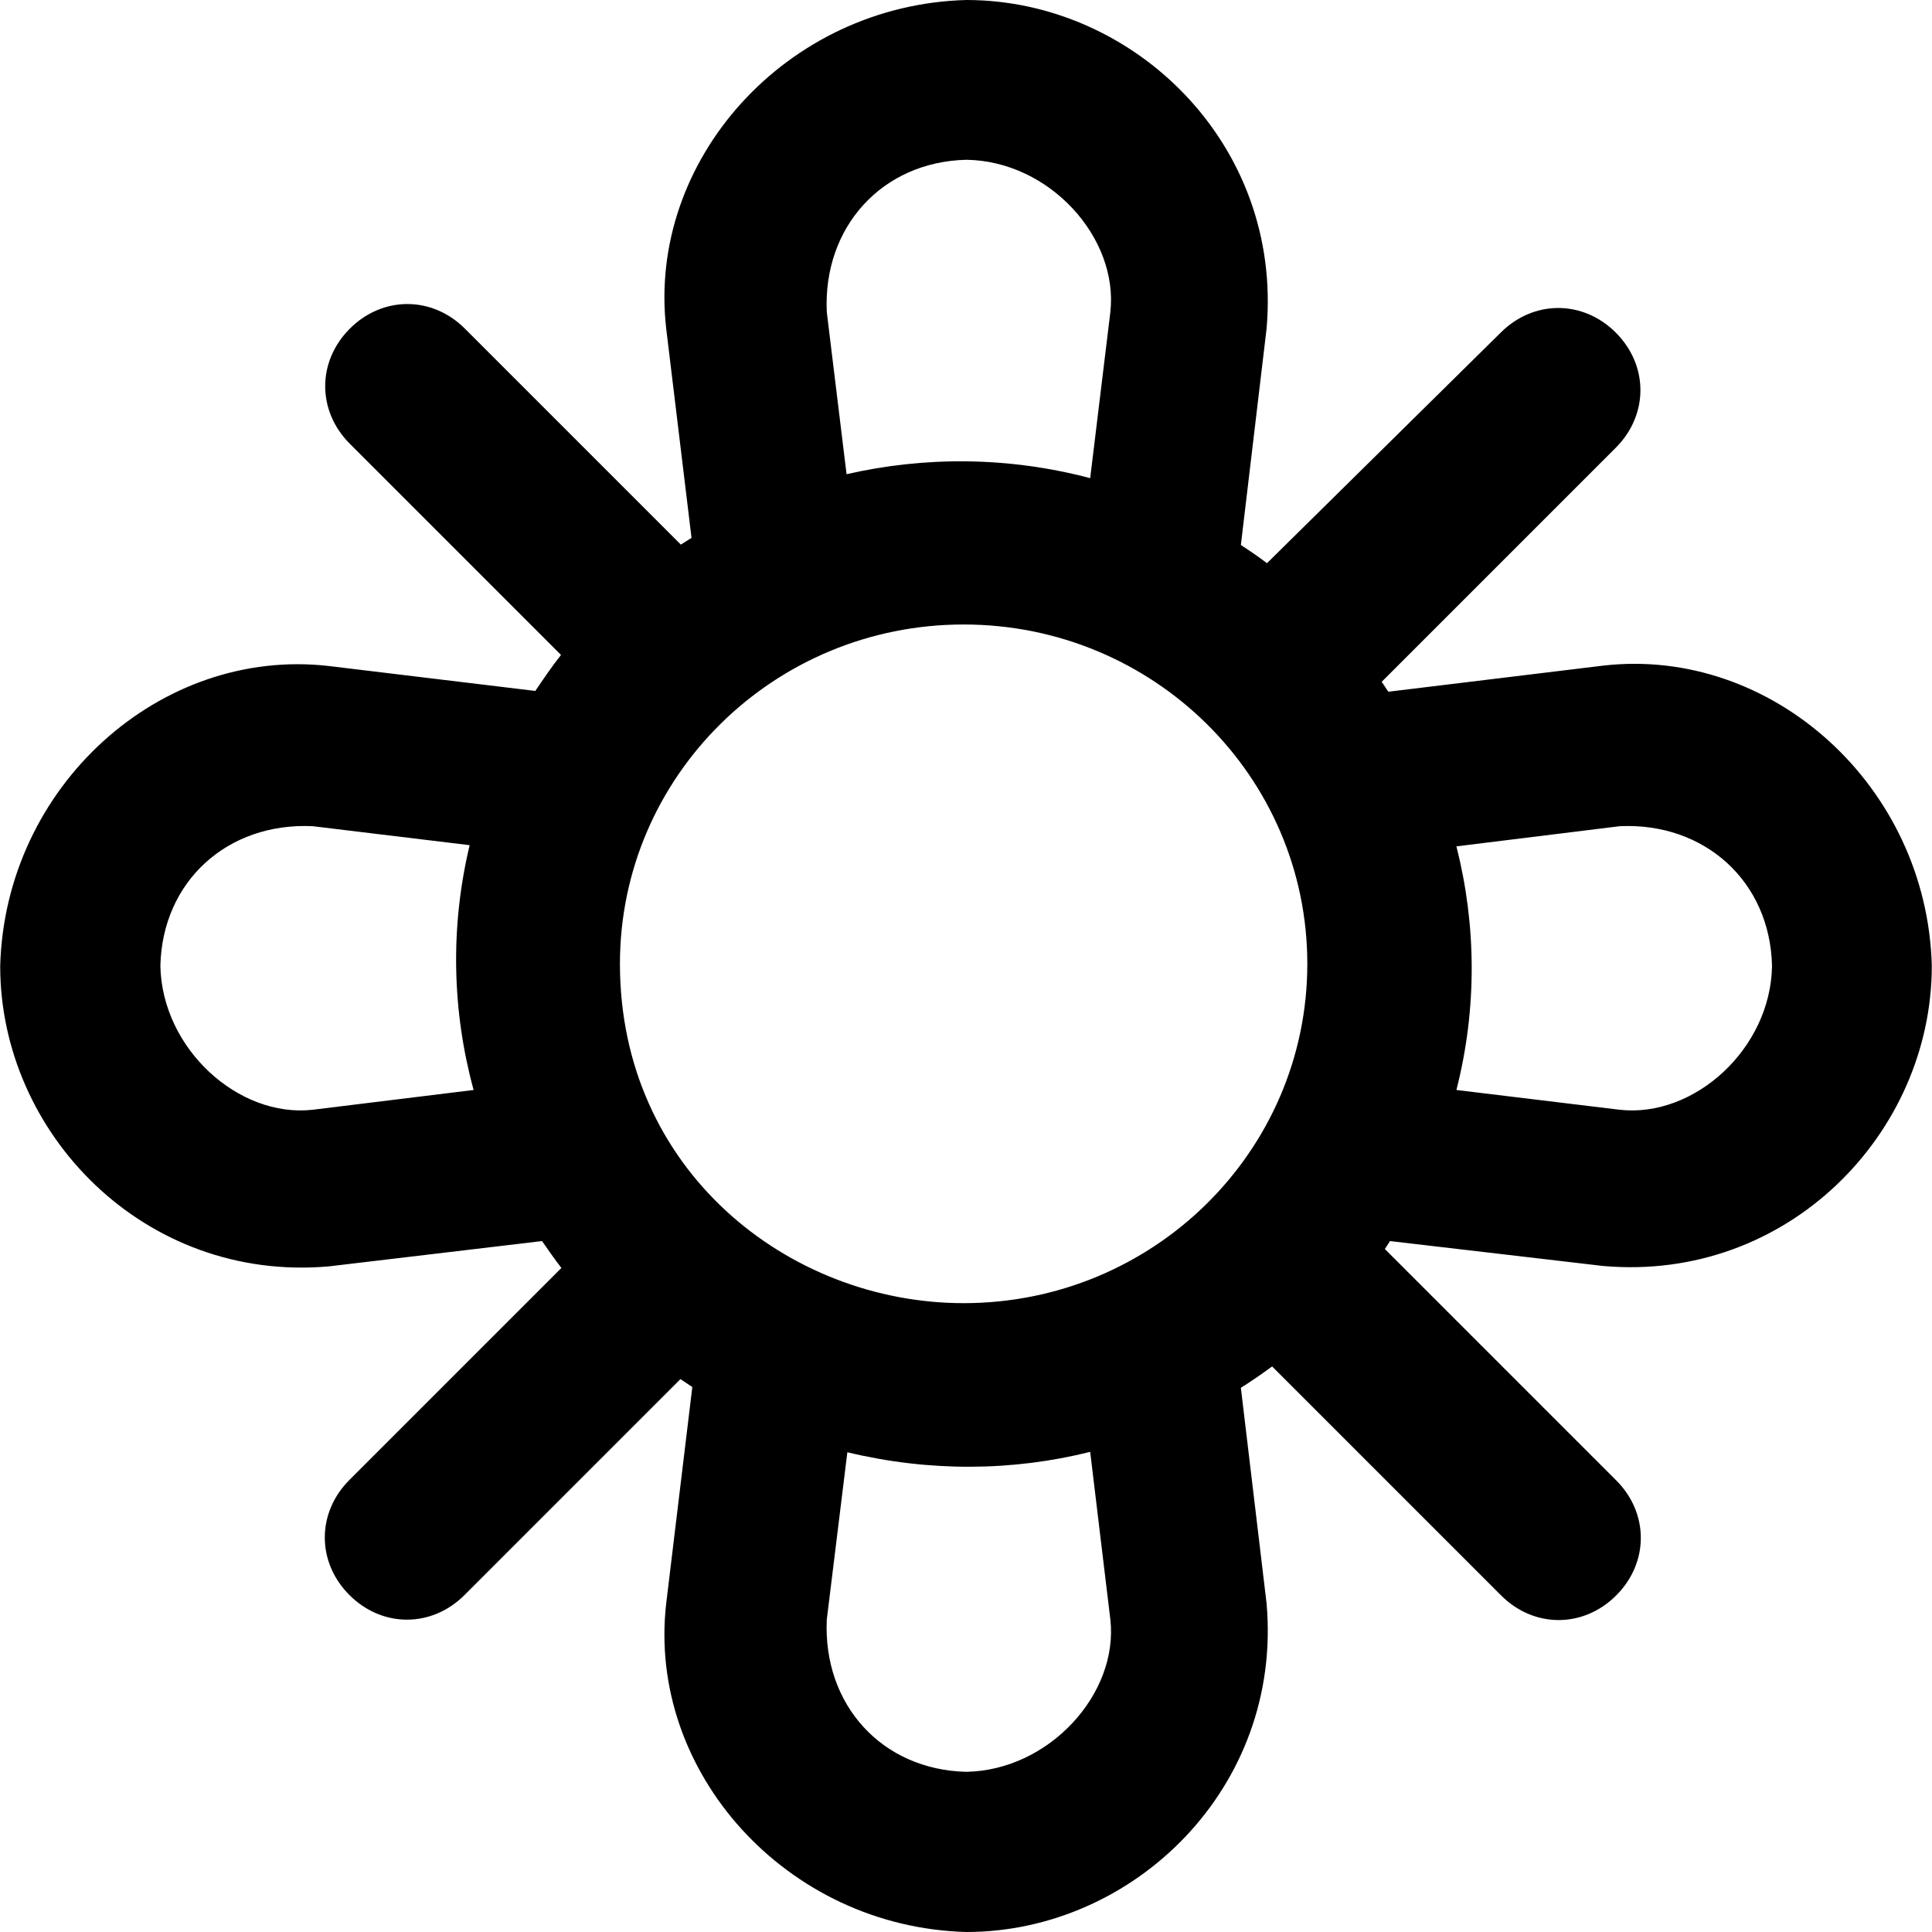 <?xml version="1.0" encoding="iso-8859-1"?>
<!-- Uploaded to: SVG Repo, www.svgrepo.com, Generator: SVG Repo Mixer Tools -->
<svg fill="#000000" height="800px" width="800px" version="1.1" id="Capa_1" xmlns="http://www.w3.org/2000/svg" xmlns:xlink="http://www.w3.org/1999/xlink" 
	 viewBox="0 0 488.5 488.5" xml:space="preserve">
<g>
	<path d="M405.35,320.1c46.7,4.1,83.1-33.6,83.1-75.9c-1.2-45.5-40.5-80.8-83.1-75.9l-54.3,6.6c-0.6-0.8-1.1-1.7-1.7-2.5l59.2-59.2
		c8.3-8.3,8.3-20.8,0-29.1s-20.8-8.3-29.1,0l-59.1,58.3c-2.1-1.6-4.3-3.1-6.6-4.6l6.5-54.7c4.1-46.7-33.6-83.1-75.9-83.1
		c-45.5,1.2-80.8,40.5-75.9,83.1l6.4,52.9c-0.9,0.6-1.8,1.1-2.7,1.7l-54.6-54.6c-8.3-8.3-20.8-8.3-29.1,0s-8.3,20.8,0,29.1
		l53.4,53.4c-2.3,2.9-4.4,6-6.5,9.1l-52.2-6.3c-42.6-4.9-81.9,30.4-83.1,75.9c0,42.3,36.5,80,83.1,75.9l53.9-6.4
		c1.6,2.3,3.2,4.6,4.9,6.8l-53.6,53.6c-8.3,8.3-8.3,20.8,0,29.1c8.3,8.3,20.8,8.3,29.1,0l54.6-54.6c1,0.7,2,1.3,3,2l-6.6,54.7
		c-4.9,42.6,30.4,81.9,75.9,83.1c42.3,0,80-36.5,75.9-83.1l-6.5-54.5c2.7-1.7,5.3-3.5,7.9-5.4l57.9,57.9c8.3,8.3,20.8,8.3,29.1,0
		c8.3-8.3,8.3-20.8,0-29.1l-58.5-58.5c0.4-0.6,0.9-1.3,1.3-2L405.35,320.1z M156.75,243.7c0-47.4,38.9-85.8,86.9-85.8
		s86.9,38.4,86.9,85.8s-38.9,85.8-86.9,85.8C199.35,329.5,156.75,295.9,156.75,243.7z M409.55,208.9c21.4-1,38,13.9,38.5,35.3
		c-0.3,21-19.7,38.5-38.5,36.4l-41.3-5c5.3-20.8,5-41.9,0-61.6L409.55,208.9z M209.05,78.9c-1-21.4,13.9-38,35.3-38.5
		c21,0.3,38.5,19.7,36.4,38.5l-5.1,42c-20.8-5.5-41.9-5.5-61.6-1L209.05,78.9z M79.05,280.6c-18.7,2.1-38.1-15.4-38.5-36.4
		c0.5-21.4,17-36.3,38.5-35.3l39.7,4.8c-5,20.9-4.4,42.1,1,61.9L79.05,280.6z M280.75,409.5c2.1,18.7-15.4,38.1-36.4,38.5
		c-21.4-0.5-36.3-17-35.3-38.5l5.2-42.3c20.8,5,41.8,4.8,61.4-0.1L280.75,409.5z"/>
</g>
</svg>
